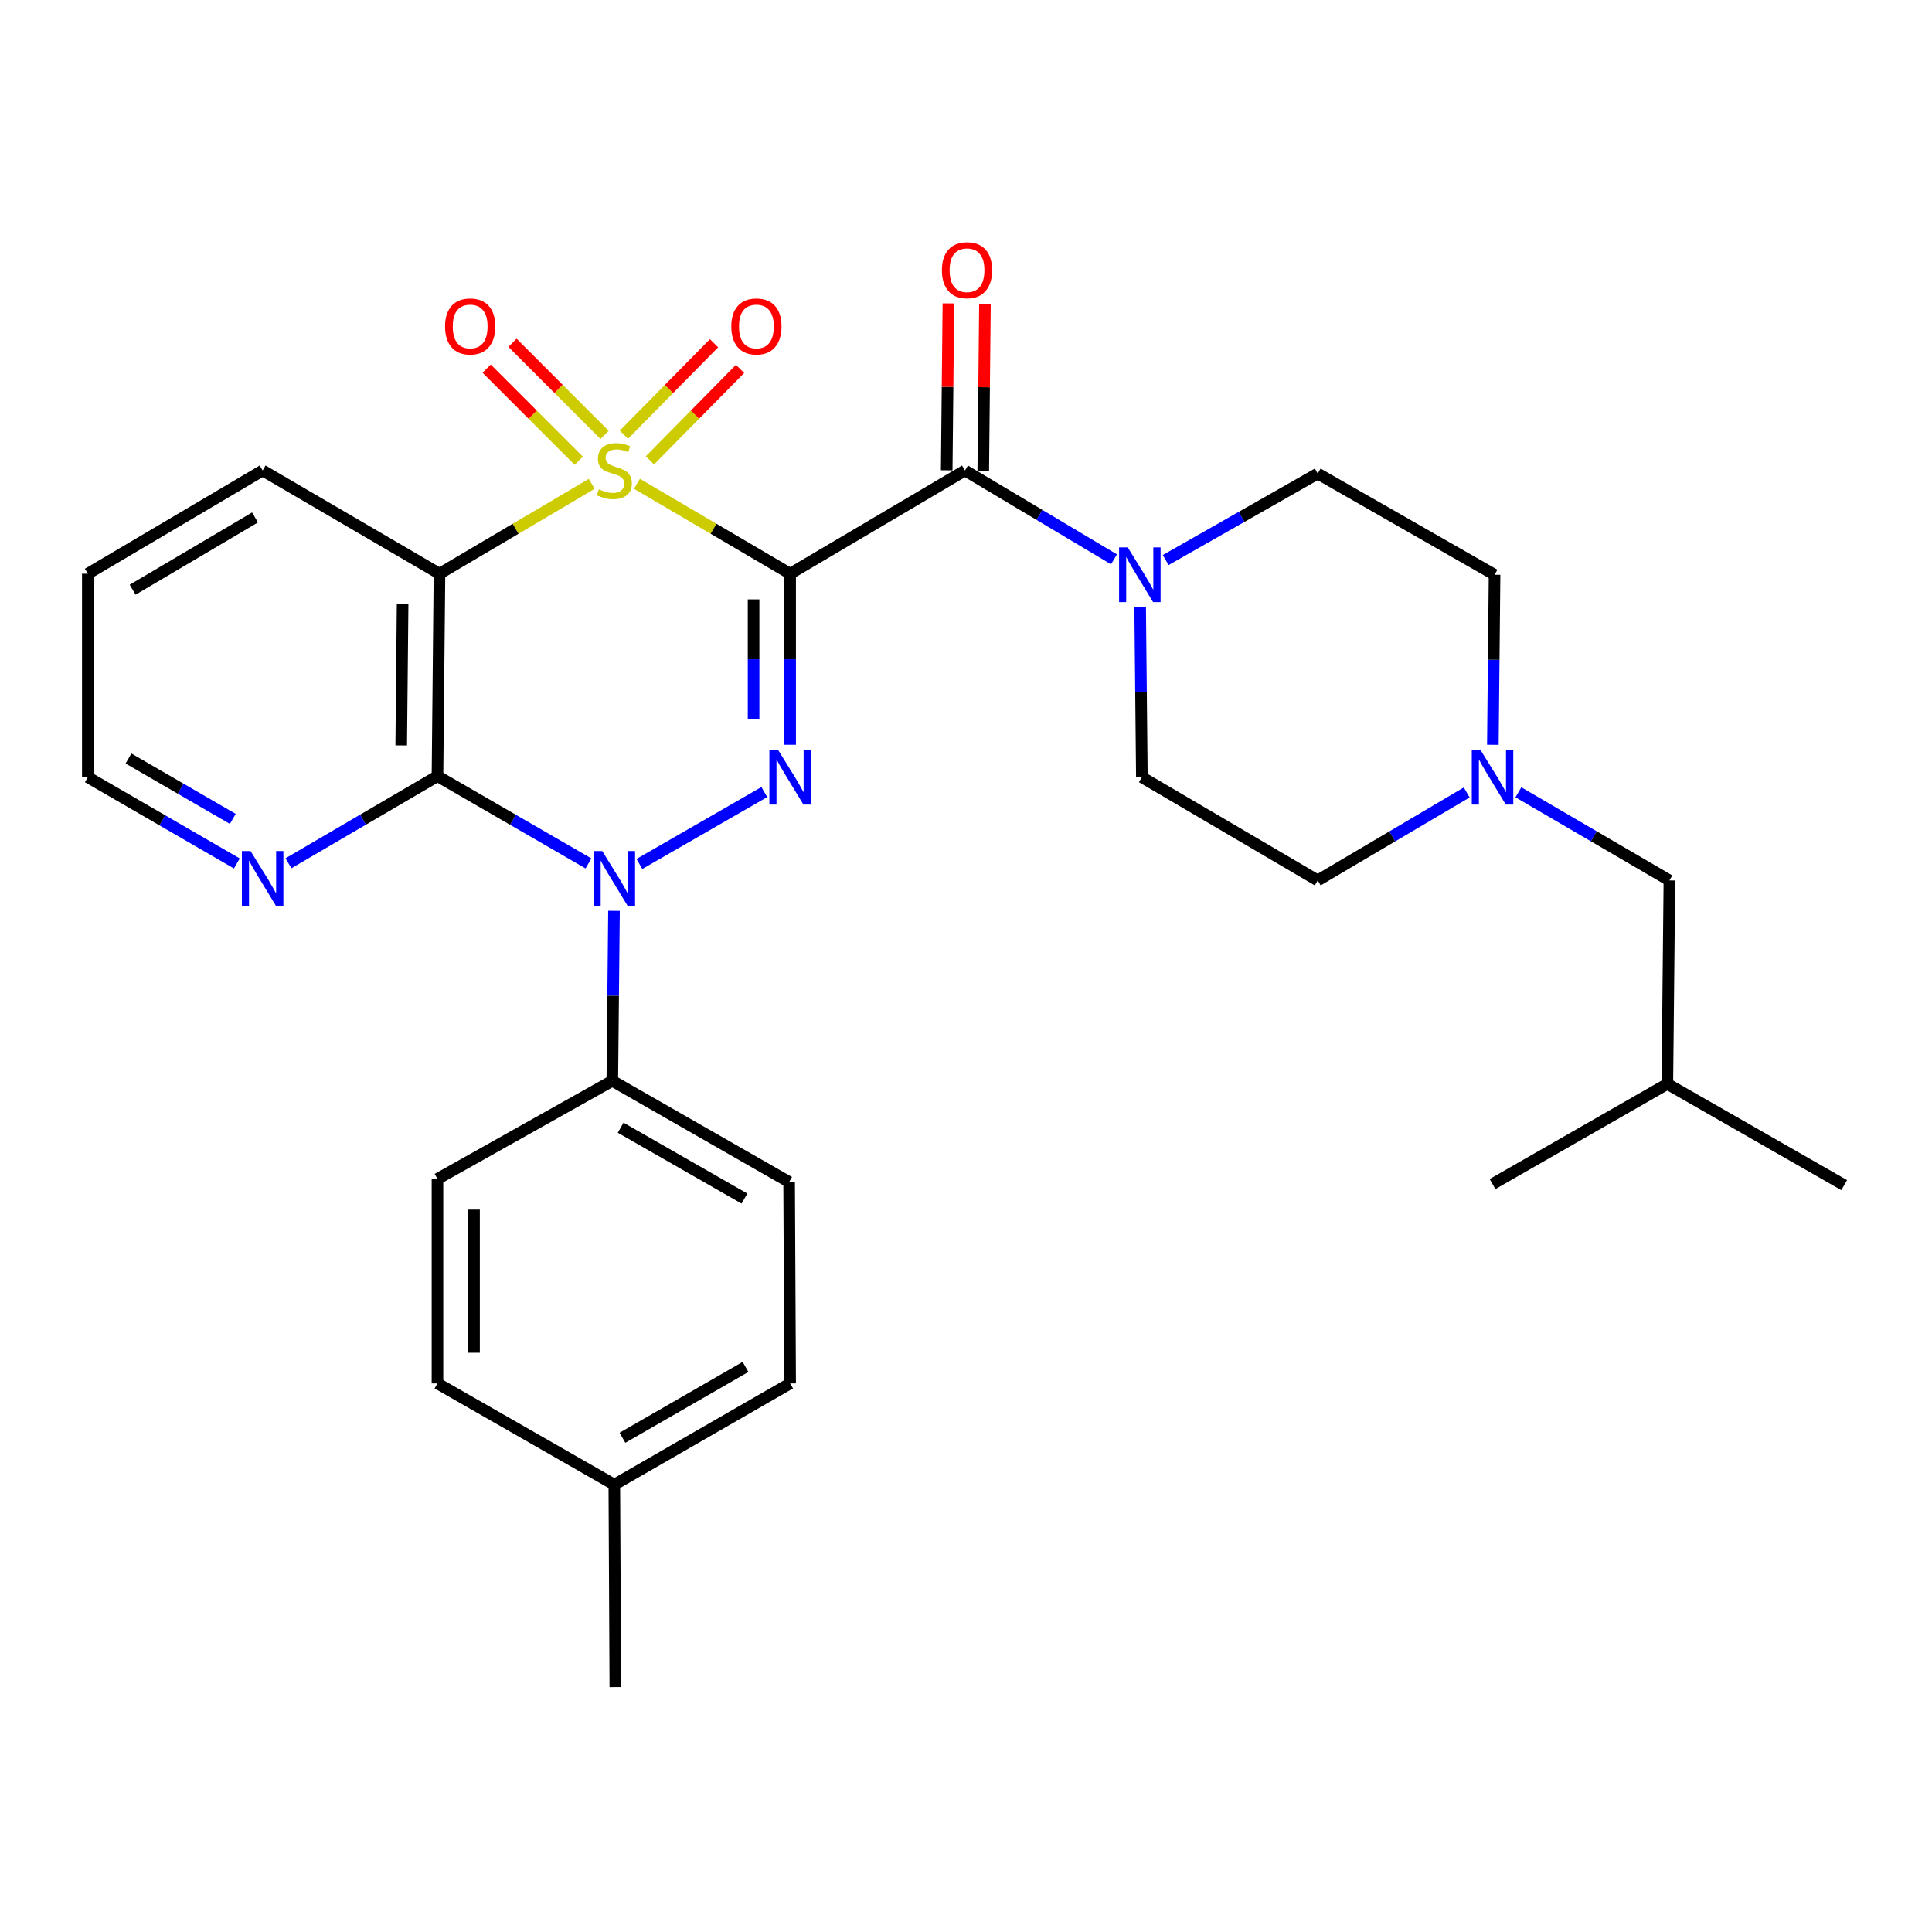 <?xml version='1.0' encoding='iso-8859-1'?>
<svg version='1.1' baseProfile='full'
              xmlns='http://www.w3.org/2000/svg'
                      xmlns:rdkit='http://www.rdkit.org/xml'
                      xmlns:xlink='http://www.w3.org/1999/xlink'
                  xml:space='preserve'
width='1000px' height='1000px' viewBox='0 0 1000 1000'>
<!-- END OF HEADER -->
<rect style='opacity:1.0;fill:#FFFFFF;stroke:none' width='1000' height='1000' x='0' y='0'> </rect>
<path class='bond-0' d='M 329.686,250.4 L 369.329,273.679' style='fill:none;fill-rule:evenodd;stroke:#CCCC00;stroke-width:6px;stroke-linecap:butt;stroke-linejoin:miter;stroke-opacity:1' />
<path class='bond-0' d='M 369.329,273.679 L 408.973,296.958' style='fill:none;fill-rule:evenodd;stroke:#000000;stroke-width:6px;stroke-linecap:butt;stroke-linejoin:miter;stroke-opacity:1' />
<path class='bond-3' d='M 306.26,250.432 L 266.863,273.695' style='fill:none;fill-rule:evenodd;stroke:#CCCC00;stroke-width:6px;stroke-linecap:butt;stroke-linejoin:miter;stroke-opacity:1' />
<path class='bond-3' d='M 266.863,273.695 L 227.466,296.958' style='fill:none;fill-rule:evenodd;stroke:#000000;stroke-width:6px;stroke-linecap:butt;stroke-linejoin:miter;stroke-opacity:1' />
<path class='bond-7' d='M 312.939,225.11 L 289.106,201.27' style='fill:none;fill-rule:evenodd;stroke:#CCCC00;stroke-width:6px;stroke-linecap:butt;stroke-linejoin:miter;stroke-opacity:1' />
<path class='bond-7' d='M 289.106,201.27 L 265.273,177.43' style='fill:none;fill-rule:evenodd;stroke:#FF0000;stroke-width:6px;stroke-linecap:butt;stroke-linejoin:miter;stroke-opacity:1' />
<path class='bond-7' d='M 299.559,238.486 L 275.726,214.646' style='fill:none;fill-rule:evenodd;stroke:#CCCC00;stroke-width:6px;stroke-linecap:butt;stroke-linejoin:miter;stroke-opacity:1' />
<path class='bond-7' d='M 275.726,214.646 L 251.893,190.806' style='fill:none;fill-rule:evenodd;stroke:#FF0000;stroke-width:6px;stroke-linecap:butt;stroke-linejoin:miter;stroke-opacity:1' />
<path class='bond-8' d='M 336.405,238.288 L 359.727,214.622' style='fill:none;fill-rule:evenodd;stroke:#CCCC00;stroke-width:6px;stroke-linecap:butt;stroke-linejoin:miter;stroke-opacity:1' />
<path class='bond-8' d='M 359.727,214.622 L 383.049,190.957' style='fill:none;fill-rule:evenodd;stroke:#FF0000;stroke-width:6px;stroke-linecap:butt;stroke-linejoin:miter;stroke-opacity:1' />
<path class='bond-8' d='M 322.929,225.007 L 346.251,201.342' style='fill:none;fill-rule:evenodd;stroke:#CCCC00;stroke-width:6px;stroke-linecap:butt;stroke-linejoin:miter;stroke-opacity:1' />
<path class='bond-8' d='M 346.251,201.342 L 369.573,177.676' style='fill:none;fill-rule:evenodd;stroke:#FF0000;stroke-width:6px;stroke-linecap:butt;stroke-linejoin:miter;stroke-opacity:1' />
<path class='bond-1' d='M 408.973,296.958 L 408.973,341.223' style='fill:none;fill-rule:evenodd;stroke:#000000;stroke-width:6px;stroke-linecap:butt;stroke-linejoin:miter;stroke-opacity:1' />
<path class='bond-1' d='M 408.973,341.223 L 408.973,385.487' style='fill:none;fill-rule:evenodd;stroke:#0000FF;stroke-width:6px;stroke-linecap:butt;stroke-linejoin:miter;stroke-opacity:1' />
<path class='bond-1' d='M 390.053,310.238 L 390.053,341.223' style='fill:none;fill-rule:evenodd;stroke:#000000;stroke-width:6px;stroke-linecap:butt;stroke-linejoin:miter;stroke-opacity:1' />
<path class='bond-1' d='M 390.053,341.223 L 390.053,372.208' style='fill:none;fill-rule:evenodd;stroke:#0000FF;stroke-width:6px;stroke-linecap:butt;stroke-linejoin:miter;stroke-opacity:1' />
<path class='bond-5' d='M 408.973,296.958 L 499.474,243.519' style='fill:none;fill-rule:evenodd;stroke:#000000;stroke-width:6px;stroke-linecap:butt;stroke-linejoin:miter;stroke-opacity:1' />
<path class='bond-30' d='M 395.608,409.972 L 330.947,447.187' style='fill:none;fill-rule:evenodd;stroke:#0000FF;stroke-width:6px;stroke-linecap:butt;stroke-linejoin:miter;stroke-opacity:1' />
<path class='bond-2' d='M 304.584,446.918 L 265.51,424.32' style='fill:none;fill-rule:evenodd;stroke:#0000FF;stroke-width:6px;stroke-linecap:butt;stroke-linejoin:miter;stroke-opacity:1' />
<path class='bond-2' d='M 265.51,424.32 L 226.436,401.723' style='fill:none;fill-rule:evenodd;stroke:#000000;stroke-width:6px;stroke-linecap:butt;stroke-linejoin:miter;stroke-opacity:1' />
<path class='bond-9' d='M 317.801,471.437 L 317.364,515.43' style='fill:none;fill-rule:evenodd;stroke:#0000FF;stroke-width:6px;stroke-linecap:butt;stroke-linejoin:miter;stroke-opacity:1' />
<path class='bond-9' d='M 317.364,515.43 L 316.927,559.422' style='fill:none;fill-rule:evenodd;stroke:#000000;stroke-width:6px;stroke-linecap:butt;stroke-linejoin:miter;stroke-opacity:1' />
<path class='bond-4' d='M 227.466,296.958 L 226.436,401.723' style='fill:none;fill-rule:evenodd;stroke:#000000;stroke-width:6px;stroke-linecap:butt;stroke-linejoin:miter;stroke-opacity:1' />
<path class='bond-4' d='M 208.392,312.487 L 207.671,385.822' style='fill:none;fill-rule:evenodd;stroke:#000000;stroke-width:6px;stroke-linecap:butt;stroke-linejoin:miter;stroke-opacity:1' />
<path class='bond-20' d='M 227.466,296.958 L 135.945,243.519' style='fill:none;fill-rule:evenodd;stroke:#000000;stroke-width:6px;stroke-linecap:butt;stroke-linejoin:miter;stroke-opacity:1' />
<path class='bond-10' d='M 226.436,401.723 L 187.871,424.282' style='fill:none;fill-rule:evenodd;stroke:#000000;stroke-width:6px;stroke-linecap:butt;stroke-linejoin:miter;stroke-opacity:1' />
<path class='bond-10' d='M 187.871,424.282 L 149.306,446.842' style='fill:none;fill-rule:evenodd;stroke:#0000FF;stroke-width:6px;stroke-linecap:butt;stroke-linejoin:miter;stroke-opacity:1' />
<path class='bond-6' d='M 499.474,243.519 L 538.038,266.514' style='fill:none;fill-rule:evenodd;stroke:#000000;stroke-width:6px;stroke-linecap:butt;stroke-linejoin:miter;stroke-opacity:1' />
<path class='bond-6' d='M 538.038,266.514 L 576.601,289.509' style='fill:none;fill-rule:evenodd;stroke:#0000FF;stroke-width:6px;stroke-linecap:butt;stroke-linejoin:miter;stroke-opacity:1' />
<path class='bond-12' d='M 508.934,243.615 L 509.372,200.425' style='fill:none;fill-rule:evenodd;stroke:#000000;stroke-width:6px;stroke-linecap:butt;stroke-linejoin:miter;stroke-opacity:1' />
<path class='bond-12' d='M 509.372,200.425 L 509.809,157.234' style='fill:none;fill-rule:evenodd;stroke:#FF0000;stroke-width:6px;stroke-linecap:butt;stroke-linejoin:miter;stroke-opacity:1' />
<path class='bond-12' d='M 490.015,243.424 L 490.453,200.233' style='fill:none;fill-rule:evenodd;stroke:#000000;stroke-width:6px;stroke-linecap:butt;stroke-linejoin:miter;stroke-opacity:1' />
<path class='bond-12' d='M 490.453,200.233 L 490.89,157.042' style='fill:none;fill-rule:evenodd;stroke:#FF0000;stroke-width:6px;stroke-linecap:butt;stroke-linejoin:miter;stroke-opacity:1' />
<path class='bond-13' d='M 590.144,314.264 L 590.585,358.272' style='fill:none;fill-rule:evenodd;stroke:#0000FF;stroke-width:6px;stroke-linecap:butt;stroke-linejoin:miter;stroke-opacity:1' />
<path class='bond-13' d='M 590.585,358.272 L 591.027,402.28' style='fill:none;fill-rule:evenodd;stroke:#000000;stroke-width:6px;stroke-linecap:butt;stroke-linejoin:miter;stroke-opacity:1' />
<path class='bond-14' d='M 603.364,289.869 L 642.703,267.493' style='fill:none;fill-rule:evenodd;stroke:#0000FF;stroke-width:6px;stroke-linecap:butt;stroke-linejoin:miter;stroke-opacity:1' />
<path class='bond-14' d='M 642.703,267.493 L 682.043,245.117' style='fill:none;fill-rule:evenodd;stroke:#000000;stroke-width:6px;stroke-linecap:butt;stroke-linejoin:miter;stroke-opacity:1' />
<path class='bond-15' d='M 316.927,559.422 L 408.448,611.81' style='fill:none;fill-rule:evenodd;stroke:#000000;stroke-width:6px;stroke-linecap:butt;stroke-linejoin:miter;stroke-opacity:1' />
<path class='bond-15' d='M 321.256,583.701 L 385.32,620.372' style='fill:none;fill-rule:evenodd;stroke:#000000;stroke-width:6px;stroke-linecap:butt;stroke-linejoin:miter;stroke-opacity:1' />
<path class='bond-16' d='M 316.927,559.422 L 226.436,610.212' style='fill:none;fill-rule:evenodd;stroke:#000000;stroke-width:6px;stroke-linecap:butt;stroke-linejoin:miter;stroke-opacity:1' />
<path class='bond-31' d='M 122.591,446.928 L 84.023,424.604' style='fill:none;fill-rule:evenodd;stroke:#0000FF;stroke-width:6px;stroke-linecap:butt;stroke-linejoin:miter;stroke-opacity:1' />
<path class='bond-31' d='M 84.023,424.604 L 45.455,402.28' style='fill:none;fill-rule:evenodd;stroke:#000000;stroke-width:6px;stroke-linecap:butt;stroke-linejoin:miter;stroke-opacity:1' />
<path class='bond-31' d='M 120.499,423.856 L 93.501,408.229' style='fill:none;fill-rule:evenodd;stroke:#0000FF;stroke-width:6px;stroke-linecap:butt;stroke-linejoin:miter;stroke-opacity:1' />
<path class='bond-31' d='M 93.501,408.229 L 66.503,392.602' style='fill:none;fill-rule:evenodd;stroke:#000000;stroke-width:6px;stroke-linecap:butt;stroke-linejoin:miter;stroke-opacity:1' />
<path class='bond-11' d='M 772.702,385.5 L 773.144,341.492' style='fill:none;fill-rule:evenodd;stroke:#0000FF;stroke-width:6px;stroke-linecap:butt;stroke-linejoin:miter;stroke-opacity:1' />
<path class='bond-11' d='M 773.144,341.492 L 773.585,297.484' style='fill:none;fill-rule:evenodd;stroke:#000000;stroke-width:6px;stroke-linecap:butt;stroke-linejoin:miter;stroke-opacity:1' />
<path class='bond-19' d='M 785.924,410.095 L 825,432.902' style='fill:none;fill-rule:evenodd;stroke:#0000FF;stroke-width:6px;stroke-linecap:butt;stroke-linejoin:miter;stroke-opacity:1' />
<path class='bond-19' d='M 825,432.902 L 864.076,455.709' style='fill:none;fill-rule:evenodd;stroke:#000000;stroke-width:6px;stroke-linecap:butt;stroke-linejoin:miter;stroke-opacity:1' />
<path class='bond-32' d='M 759.167,410.173 L 720.605,432.941' style='fill:none;fill-rule:evenodd;stroke:#0000FF;stroke-width:6px;stroke-linecap:butt;stroke-linejoin:miter;stroke-opacity:1' />
<path class='bond-32' d='M 720.605,432.941 L 682.043,455.709' style='fill:none;fill-rule:evenodd;stroke:#000000;stroke-width:6px;stroke-linecap:butt;stroke-linejoin:miter;stroke-opacity:1' />
<path class='bond-17' d='M 591.027,402.28 L 682.043,455.709' style='fill:none;fill-rule:evenodd;stroke:#000000;stroke-width:6px;stroke-linecap:butt;stroke-linejoin:miter;stroke-opacity:1' />
<path class='bond-18' d='M 682.043,245.117 L 773.585,297.484' style='fill:none;fill-rule:evenodd;stroke:#000000;stroke-width:6px;stroke-linecap:butt;stroke-linejoin:miter;stroke-opacity:1' />
<path class='bond-21' d='M 408.448,611.81 L 408.973,716.06' style='fill:none;fill-rule:evenodd;stroke:#000000;stroke-width:6px;stroke-linecap:butt;stroke-linejoin:miter;stroke-opacity:1' />
<path class='bond-22' d='M 226.436,610.212 L 226.436,716.06' style='fill:none;fill-rule:evenodd;stroke:#000000;stroke-width:6px;stroke-linecap:butt;stroke-linejoin:miter;stroke-opacity:1' />
<path class='bond-22' d='M 245.356,626.09 L 245.356,700.183' style='fill:none;fill-rule:evenodd;stroke:#000000;stroke-width:6px;stroke-linecap:butt;stroke-linejoin:miter;stroke-opacity:1' />
<path class='bond-25' d='M 864.076,455.709 L 863.014,561.031' style='fill:none;fill-rule:evenodd;stroke:#000000;stroke-width:6px;stroke-linecap:butt;stroke-linejoin:miter;stroke-opacity:1' />
<path class='bond-27' d='M 135.945,243.519 L 45.455,296.958' style='fill:none;fill-rule:evenodd;stroke:#000000;stroke-width:6px;stroke-linecap:butt;stroke-linejoin:miter;stroke-opacity:1' />
<path class='bond-27' d='M 131.993,267.827 L 68.649,305.234' style='fill:none;fill-rule:evenodd;stroke:#000000;stroke-width:6px;stroke-linecap:butt;stroke-linejoin:miter;stroke-opacity:1' />
<path class='bond-33' d='M 408.973,716.06 L 317.967,768.448' style='fill:none;fill-rule:evenodd;stroke:#000000;stroke-width:6px;stroke-linecap:butt;stroke-linejoin:miter;stroke-opacity:1' />
<path class='bond-33' d='M 385.883,707.521 L 322.179,744.192' style='fill:none;fill-rule:evenodd;stroke:#000000;stroke-width:6px;stroke-linecap:butt;stroke-linejoin:miter;stroke-opacity:1' />
<path class='bond-23' d='M 226.436,716.06 L 317.967,768.448' style='fill:none;fill-rule:evenodd;stroke:#000000;stroke-width:6px;stroke-linecap:butt;stroke-linejoin:miter;stroke-opacity:1' />
<path class='bond-26' d='M 317.967,768.448 L 318.493,873.234' style='fill:none;fill-rule:evenodd;stroke:#000000;stroke-width:6px;stroke-linecap:butt;stroke-linejoin:miter;stroke-opacity:1' />
<path class='bond-24' d='M 45.455,402.28 L 45.455,296.958' style='fill:none;fill-rule:evenodd;stroke:#000000;stroke-width:6px;stroke-linecap:butt;stroke-linejoin:miter;stroke-opacity:1' />
<path class='bond-28' d='M 863.014,561.031 L 954.545,613.418' style='fill:none;fill-rule:evenodd;stroke:#000000;stroke-width:6px;stroke-linecap:butt;stroke-linejoin:miter;stroke-opacity:1' />
<path class='bond-29' d='M 863.014,561.031 L 772.534,612.861' style='fill:none;fill-rule:evenodd;stroke:#000000;stroke-width:6px;stroke-linecap:butt;stroke-linejoin:miter;stroke-opacity:1' />
<path  class='atom-0' d='M 309.967 253.239
Q 310.287 253.359, 311.607 253.919
Q 312.927 254.479, 314.367 254.839
Q 315.847 255.159, 317.287 255.159
Q 319.967 255.159, 321.527 253.879
Q 323.087 252.559, 323.087 250.279
Q 323.087 248.719, 322.287 247.759
Q 321.527 246.799, 320.327 246.279
Q 319.127 245.759, 317.127 245.159
Q 314.607 244.399, 313.087 243.679
Q 311.607 242.959, 310.527 241.439
Q 309.487 239.919, 309.487 237.359
Q 309.487 233.799, 311.887 231.599
Q 314.327 229.399, 319.127 229.399
Q 322.407 229.399, 326.127 230.959
L 325.207 234.039
Q 321.807 232.639, 319.247 232.639
Q 316.487 232.639, 314.967 233.799
Q 313.447 234.919, 313.487 236.879
Q 313.487 238.399, 314.247 239.319
Q 315.047 240.239, 316.167 240.759
Q 317.327 241.279, 319.247 241.879
Q 321.807 242.679, 323.327 243.479
Q 324.847 244.279, 325.927 245.919
Q 327.047 247.519, 327.047 250.279
Q 327.047 254.199, 324.407 256.319
Q 321.807 258.399, 317.447 258.399
Q 314.927 258.399, 313.007 257.839
Q 311.127 257.319, 308.887 256.399
L 309.967 253.239
' fill='#CCCC00'/>
<path  class='atom-2' d='M 402.713 388.12
L 411.993 403.12
Q 412.913 404.6, 414.393 407.28
Q 415.873 409.96, 415.953 410.12
L 415.953 388.12
L 419.713 388.12
L 419.713 416.44
L 415.833 416.44
L 405.873 400.04
Q 404.713 398.12, 403.473 395.92
Q 402.273 393.72, 401.913 393.04
L 401.913 416.44
L 398.233 416.44
L 398.233 388.12
L 402.713 388.12
' fill='#0000FF'/>
<path  class='atom-3' d='M 311.707 440.497
L 320.987 455.497
Q 321.907 456.977, 323.387 459.657
Q 324.867 462.337, 324.947 462.497
L 324.947 440.497
L 328.707 440.497
L 328.707 468.817
L 324.827 468.817
L 314.867 452.417
Q 313.707 450.497, 312.467 448.297
Q 311.267 446.097, 310.907 445.417
L 310.907 468.817
L 307.227 468.817
L 307.227 440.497
L 311.707 440.497
' fill='#0000FF'/>
<path  class='atom-7' d='M 583.716 283.324
L 592.996 298.324
Q 593.916 299.804, 595.396 302.484
Q 596.876 305.164, 596.956 305.324
L 596.956 283.324
L 600.716 283.324
L 600.716 311.644
L 596.836 311.644
L 586.876 295.244
Q 585.716 293.324, 584.476 291.124
Q 583.276 288.924, 582.916 288.244
L 582.916 311.644
L 579.236 311.644
L 579.236 283.324
L 583.716 283.324
' fill='#0000FF'/>
<path  class='atom-8' d='M 230.359 168.97
Q 230.359 162.17, 233.719 158.37
Q 237.079 154.57, 243.359 154.57
Q 249.639 154.57, 252.999 158.37
Q 256.359 162.17, 256.359 168.97
Q 256.359 175.85, 252.959 179.77
Q 249.559 183.65, 243.359 183.65
Q 237.119 183.65, 233.719 179.77
Q 230.359 175.89, 230.359 168.97
M 243.359 180.45
Q 247.679 180.45, 249.999 177.57
Q 252.359 174.65, 252.359 168.97
Q 252.359 163.41, 249.999 160.61
Q 247.679 157.77, 243.359 157.77
Q 239.039 157.77, 236.679 160.57
Q 234.359 163.37, 234.359 168.97
Q 234.359 174.69, 236.679 177.57
Q 239.039 180.45, 243.359 180.45
' fill='#FF0000'/>
<path  class='atom-9' d='M 378.514 168.97
Q 378.514 162.17, 381.874 158.37
Q 385.234 154.57, 391.514 154.57
Q 397.794 154.57, 401.154 158.37
Q 404.514 162.17, 404.514 168.97
Q 404.514 175.85, 401.114 179.77
Q 397.714 183.65, 391.514 183.65
Q 385.274 183.65, 381.874 179.77
Q 378.514 175.89, 378.514 168.97
M 391.514 180.45
Q 395.834 180.45, 398.154 177.57
Q 400.514 174.65, 400.514 168.97
Q 400.514 163.41, 398.154 160.61
Q 395.834 157.77, 391.514 157.77
Q 387.194 157.77, 384.834 160.57
Q 382.514 163.37, 382.514 168.97
Q 382.514 174.69, 384.834 177.57
Q 387.194 180.45, 391.514 180.45
' fill='#FF0000'/>
<path  class='atom-11' d='M 129.685 440.497
L 138.965 455.497
Q 139.885 456.977, 141.365 459.657
Q 142.845 462.337, 142.925 462.497
L 142.925 440.497
L 146.685 440.497
L 146.685 468.817
L 142.805 468.817
L 132.845 452.417
Q 131.685 450.497, 130.445 448.297
Q 129.245 446.097, 128.885 445.417
L 128.885 468.817
L 125.205 468.817
L 125.205 440.497
L 129.685 440.497
' fill='#0000FF'/>
<path  class='atom-12' d='M 766.274 388.12
L 775.554 403.12
Q 776.474 404.6, 777.954 407.28
Q 779.434 409.96, 779.514 410.12
L 779.514 388.12
L 783.274 388.12
L 783.274 416.44
L 779.394 416.44
L 769.434 400.04
Q 768.274 398.12, 767.034 395.92
Q 765.834 393.72, 765.474 393.04
L 765.474 416.44
L 761.794 416.44
L 761.794 388.12
L 766.274 388.12
' fill='#0000FF'/>
<path  class='atom-13' d='M 487.526 139.865
Q 487.526 133.065, 490.886 129.265
Q 494.246 125.465, 500.526 125.465
Q 506.806 125.465, 510.166 129.265
Q 513.526 133.065, 513.526 139.865
Q 513.526 146.745, 510.126 150.665
Q 506.726 154.545, 500.526 154.545
Q 494.286 154.545, 490.886 150.665
Q 487.526 146.785, 487.526 139.865
M 500.526 151.345
Q 504.846 151.345, 507.166 148.465
Q 509.526 145.545, 509.526 139.865
Q 509.526 134.305, 507.166 131.505
Q 504.846 128.665, 500.526 128.665
Q 496.206 128.665, 493.846 131.465
Q 491.526 134.265, 491.526 139.865
Q 491.526 145.585, 493.846 148.465
Q 496.206 151.345, 500.526 151.345
' fill='#FF0000'/>
</svg>
